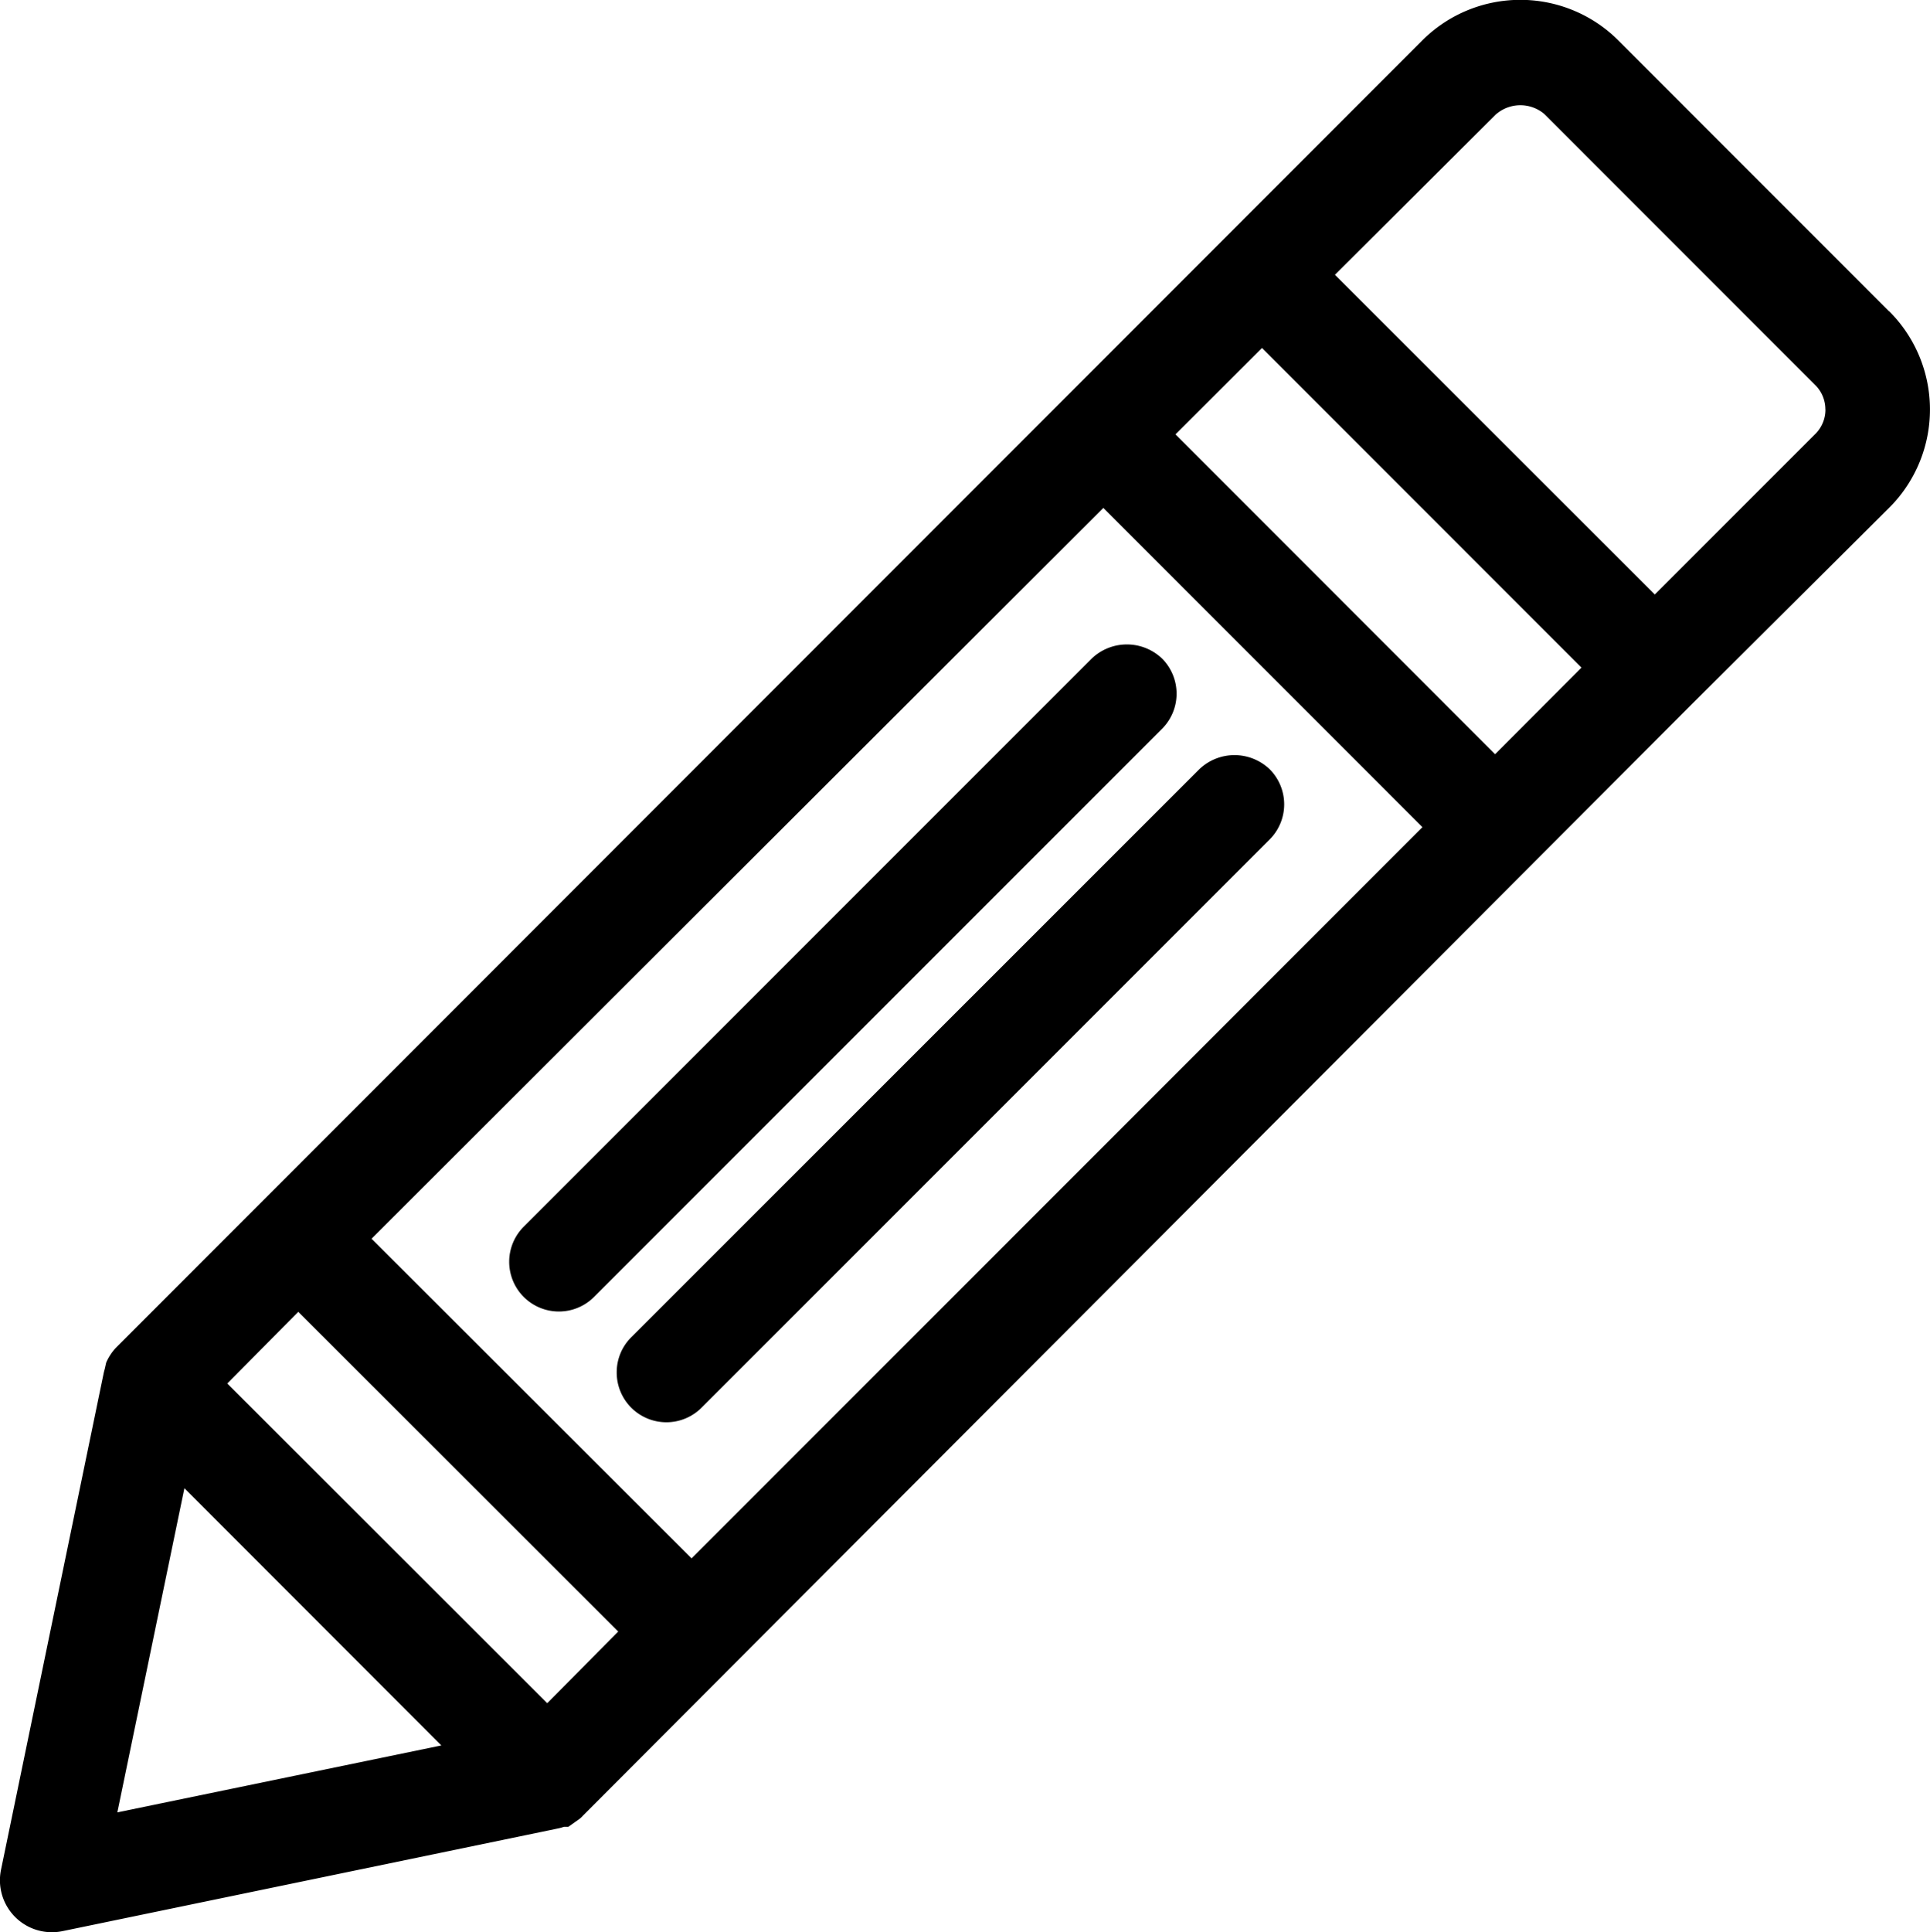 <svg xmlns="http://www.w3.org/2000/svg" xmlns:xlink="http://www.w3.org/1999/xlink" width="24" height="24.021" viewBox="0 0 24 24.021">
<style type="text/css">
	path{fill:#000000;}
</style>
  <defs>
    <clipPath id="clip-path">
      <rect id="Rectangle_311" data-name="Rectangle 311" width="24" height="24.021" transform="translate(0 0)" fill="none"/>
    </clipPath>
  </defs>
  <g id="Groupe_1179" data-name="Groupe 1179" transform="translate(0 0)">
    <g id="Groupe_1179-2" data-name="Groupe 1179" transform="translate(0 0)" clip-path="url(#clip-path)">
      <path id="Tracé_1270" data-name="Tracé 1270" d="M23.491,3.87,20.122.5a1.725,1.725,0,0,0-2.433,0L1.44,16.757a.643.643,0,0,0-.12.184l-.018.08a.487.487,0,0,0-.013.051L.012,23.248a.646.646,0,0,0,.633.774.662.662,0,0,0,.13-.013L6.93,22.734a.556.556,0,0,0,.082-.022h.055l.141-.1a.3.3,0,0,0,.04-.038L21.033,8.76,23.505,6.3a1.725,1.725,0,0,0-.015-2.433M5.488,21.7l-4.029.832.834-4.03Zm2.2-1.416-.883.891L2.826,17.2l.883-.891Zm10-10L8.6,19.374,4.62,15.4l9.1-9.085ZM19.666,8.3,18.592,9.377,14.617,5.4l1.076-1.074ZM22.7,5.091a.426.426,0,0,1-.122.3l-2,2L16.6,3.416,18.6,1.424a.462.462,0,0,1,.605-.006L22.576,4.79a.426.426,0,0,1,.123.3" transform="translate(0 0)" fill="#fff"/>
      <path id="Tracé_1271" data-name="Tracé 1271" d="M23.222,36.394a.618.618,0,0,0,.874.874l7.063-7.063a.618.618,0,0,0,0-.874.633.633,0,0,0-.874,0Z" transform="translate(-16.709 -21.144)" fill="#fff"/>
      <path id="Tracé_1272" data-name="Tracé 1272" d="M27.906,41.839a.618.618,0,0,0,1.055.437l7.064-7.064a.618.618,0,0,0,0-.874.633.633,0,0,0-.874,0L28.087,41.4a.614.614,0,0,0-.181.437" transform="translate(-20.237 -24.775)" fill="#fff"/>
    </g>
  </g>
</svg>
